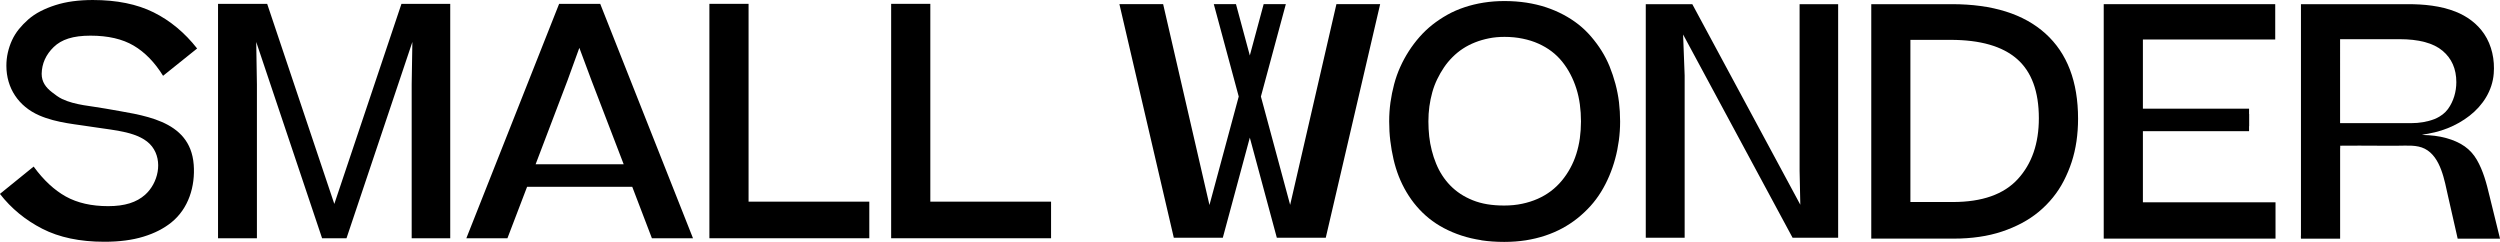 <?xml version="1.0" encoding="UTF-8"?><svg id="Layer_1" xmlns="http://www.w3.org/2000/svg" viewBox="0 0 689.92 66.73"><path d="m9.3,45.99c2.72,3.72,5.67,6.47,8.86,8.24,3.19,1.77,7.09,2.66,11.7,2.66s7.83-1.05,10.19-3.15c3.57-3.18,5-9.27,1.91-13.3-3.18-4.15-10.8-4.5-15.52-5.28-5.24-.86-10.7-1.17-15.63-3.32-5.64-2.46-9.05-7.48-9.05-13.69,0-1.24.13-2.45.4-3.63.27-1.18.65-2.32,1.15-3.41.5-1.09,1.14-2.11,1.9-3.06.77-.94,1.64-1.85,2.61-2.7.98-.85,2.1-1.61,3.37-2.26,1.27-.65,2.64-1.21,4.12-1.68,1.48-.47,3.07-.83,4.79-1.06s3.55-.35,5.5-.35c6.62,0,12.21,1.14,16.79,3.41,4.58,2.28,8.58,5.6,12.01,9.97l-9.4,7.54c-2.3-3.72-5.01-6.5-8.11-8.33-3.1-1.83-7.07-2.75-11.92-2.75s-7.99,1.05-10.15,3.14c-2.16,2.1-3.27,4.56-3.32,7.4,0,2.22,1.15,3.77,2.86,5.08.88.68,1.78,1.38,2.79,1.86,3.65,1.73,8.06,1.92,11.98,2.65,9.91,1.84,23.37,2.82,24.33,15.48.45,5.96-1.42,12.13-6.2,15.96-1.04.83-2.19,1.57-3.46,2.22-1.27.65-2.67,1.21-4.21,1.68-1.53.47-3.21.83-5.01,1.06-1.8.24-3.74.35-5.8.35-6.74,0-12.44-1.2-17.1-3.59-4.67-2.39-8.57-5.6-11.7-9.62l9.3-7.54Z"/><path d="m195.77,1.06h10.81v54.59h33.32v10.1h-44.13V1.06Z"/><path d="m245.93,1.06h10.81v54.59h33.32v10.1h-44.13V1.06Z"/><path d="m179.91,65.76h11.34L165.64,1.06h-11.34l-25.61,64.7h11.34l5.43-14.21h29.02l5.43,14.21Zm-23.31-43.52l3.28-9.04,3.37,9.04,8.87,23.1h-24.31l8.79-23.1Z"/><polygon points="70.9 23.31 70.71 11.58 88.89 65.76 95.62 65.76 113.8 11.58 113.61 23.31 113.61 65.76 124.25 65.76 124.25 1.06 112.84 1.06 110.79 1.06 92.26 56.28 73.73 1.06 71.86 1.06 60.17 1.06 60.17 65.76 70.9 65.76 70.9 23.31"/><path d="m408.81,66.29c-1.95-.3-3.78-.72-5.5-1.29-1.71-.56-3.32-1.24-4.83-2.04-1.51-.8-2.88-1.7-4.12-2.7s-2.38-2.11-3.41-3.32c-1.04-1.21-1.96-2.51-2.79-3.9-.83-1.39-1.53-2.84-2.13-4.34-.59-1.51-1.08-3.09-1.46-4.74-.38-1.65-.68-3.35-.89-5.09-.21-1.74-.31-3.53-.31-5.36s.12-3.51.35-5.23c.24-1.71.58-3.4,1.02-5.05.44-1.65,1-3.24,1.68-4.74.68-1.51,1.46-2.95,2.35-4.34.89-1.39,1.88-2.7,2.97-3.94,1.09-1.24,2.27-2.36,3.54-3.37,1.27-1,2.65-1.92,4.12-2.75,1.47-.83,3.06-1.52,4.74-2.08,1.68-.56,3.44-.99,5.27-1.28,1.83-.29,3.75-.44,5.76-.44,2.13,0,4.15.15,6.07.44,1.92.3,3.72.72,5.41,1.28,1.68.56,3.28,1.24,4.79,2.04,1.51.8,2.89,1.7,4.17,2.7,1.27,1,2.44,2.13,3.5,3.37,1.06,1.24,2.03,2.54,2.88,3.9.85,1.36,1.6,2.81,2.22,4.34.62,1.54,1.15,3.13,1.6,4.79.44,1.66.77,3.34.98,5.05.2,1.71.31,3.49.31,5.32s-.12,3.53-.35,5.27c-.24,1.74-.57,3.43-1.02,5.05-.44,1.63-.99,3.21-1.64,4.74-.65,1.53-1.4,3-2.26,4.39-.86,1.39-1.83,2.69-2.92,3.9-1.1,1.21-2.29,2.33-3.59,3.37-1.3,1.04-2.69,1.95-4.16,2.75-1.48.8-3.06,1.48-4.74,2.04-1.68.56-3.47.99-5.36,1.29-1.89.29-3.87.44-5.94.44-2.24,0-4.34-.15-6.29-.44Zm11.26-10.06c1.53-.32,2.97-.78,4.3-1.37,1.33-.59,2.54-1.3,3.64-2.13,1.09-.83,2.08-1.77,2.97-2.84.89-1.06,1.67-2.22,2.35-3.46s1.24-2.55,1.68-3.94c.44-1.39.77-2.84.98-4.34.2-1.51.31-3.06.31-4.65s-.1-3.16-.31-4.7c-.21-1.53-.53-3-.98-4.39-.44-1.39-.99-2.7-1.64-3.94-.65-1.24-1.4-2.39-2.26-3.46-.86-1.06-1.83-2.01-2.93-2.84-1.09-.83-2.3-1.53-3.63-2.13s-2.78-1.05-4.34-1.37c-1.57-.33-3.24-.49-5.01-.49-1.54,0-2.97.13-4.3.4s-2.6.63-3.81,1.11-2.33,1.05-3.37,1.73c-1.04.68-1.99,1.46-2.88,2.35-.89.89-1.67,1.83-2.35,2.84-.68,1.01-1.3,2.08-1.86,3.24-.56,1.15-1.02,2.36-1.37,3.63-.35,1.27-.62,2.57-.8,3.9-.18,1.33-.27,2.7-.27,4.12s.08,2.79.22,4.12c.15,1.33.38,2.63.71,3.9.32,1.27.72,2.48,1.2,3.64.47,1.15,1.03,2.23,1.68,3.23.65,1.01,1.39,1.94,2.22,2.79.83.86,1.76,1.62,2.79,2.31,1.03.68,2.17,1.27,3.41,1.77s2.58.87,4.03,1.11c1.45.24,3,.35,4.65.35,1.77,0,3.43-.16,4.96-.49Z"/><path d="m538.64,1.15c11.23,0,19.84,2.7,25.84,8.11,5.99,5.41,9,13.25,9,23.53,0,2.13-.15,4.2-.44,6.21-.3,2.01-.74,3.91-1.33,5.72-.59,1.8-1.32,3.53-2.17,5.18-.85,1.66-1.86,3.19-3.01,4.61-1.15,1.42-2.44,2.72-3.85,3.9-1.42,1.18-2.99,2.23-4.7,3.14-1.72.92-3.55,1.7-5.5,2.35-1.95.65-4.03,1.14-6.25,1.46-2.22.33-4.56.49-7.05.49h-22.77V1.15h22.24Zm-11.43,9.84v44.76h11.7c8.1,0,14.08-2.11,17.95-6.34,3.87-4.22,5.8-9.82,5.8-16.79,0-7.39-2.01-12.84-6.03-16.35-4.02-3.51-10.13-5.27-18.34-5.27h-11.08Z"/><polygon points="591.37 55.83 591.37 36.2 620.67 36.2 620.67 34.83 620.7 34.83 620.7 31.46 620.67 31.46 620.67 29.99 591.37 29.99 591.37 10.9 627.89 10.9 627.89 1.15 580.56 1.15 580.56 65.85 627.97 65.85 627.97 55.83 591.37 55.83"/><path d="m687,53.97c-.79-3.36-1.73-6.9-3.5-9.92-.84-1.44-1.96-2.69-3.32-3.65-1.5-1.06-3.28-1.79-5.04-2.28-1.05-.3-2.13-.5-3.21-.64-.55-.07-1.11-.12-1.66-.16-.63-.05-1.28-.02-1.9-.1.56-.16,1.16-.21,1.73-.32.62-.12,1.25-.25,1.87-.4,1.18-.28,2.34-.66,3.46-1.1,2.18-.86,4.25-2.03,6.1-3.47,3.66-2.85,6.28-6.9,6.66-11.6.31-3.8-.5-7.79-2.65-10.98-1.91-2.83-4.72-4.88-7.88-6.13-4.16-1.64-8.74-2.07-13.17-2.07-3.39,0-6.78,0-10.16,0h-15.76c-1.19,0-2.39,0-3.58,0,0,2.15,0,4.29,0,6.44v57.3c0,.26-.06.6,0,.86,0,.03,0,.07,0,.11,3.16,0,6.32,0,9.48,0,.44,0,.89,0,1.33,0,0-2.87,0-5.74,0-8.61,0-4.61,0-9.22,0-13.83,0-.77,0-1.54,0-2.31,0-.24.08-.7-.01-.9,3.55-.06,7.11,0,10.66,0,1.81,0,3.62,0,5.43,0,2.37,0,5.1-.28,7.29.84,4.44,2.27,5.43,8.78,6.42,13.13.78,3.42,1.56,6.84,2.33,10.26.11.48.22.95.32,1.43,3.41,0,6.83,0,10.24,0,.48,0,.97,0,1.45,0-.84-3.43-1.68-6.85-2.53-10.28-.13-.53-.26-1.06-.39-1.6Zm-24.91-43.16c5.44,0,9.43,1.06,11.97,3.19s3.81,5.02,3.81,8.68c0,2.62-.76,5.28-2.31,7.41-.84,1.15-2.01,1.99-3.29,2.59-.12.06-.27.12-.43.18-2.03.78-4.2,1.12-6.37,1.12h-19.68V10.81h16.31Z"/><polygon points="496.63 47.15 496.83 56.5 467.02 1.15 464.68 1.15 454.18 1.15 454.18 65.6 464.91 65.6 464.91 20.83 464.48 9.52 494.69 65.6 507.27 65.6 507.27 1.15 496.63 1.15 496.63 47.15"/><polygon points="368.81 1.14 356.04 56.54 347.97 26.64 354.85 1.14 348.73 1.14 344.91 15.31 341.09 1.14 334.97 1.14 341.85 26.64 333.77 56.58 320.99 1.14 308.92 1.14 323.93 65.6 337.46 65.6 344.91 37.98 352.36 65.6 365.87 65.6 380.88 1.14 368.81 1.14"/></svg>